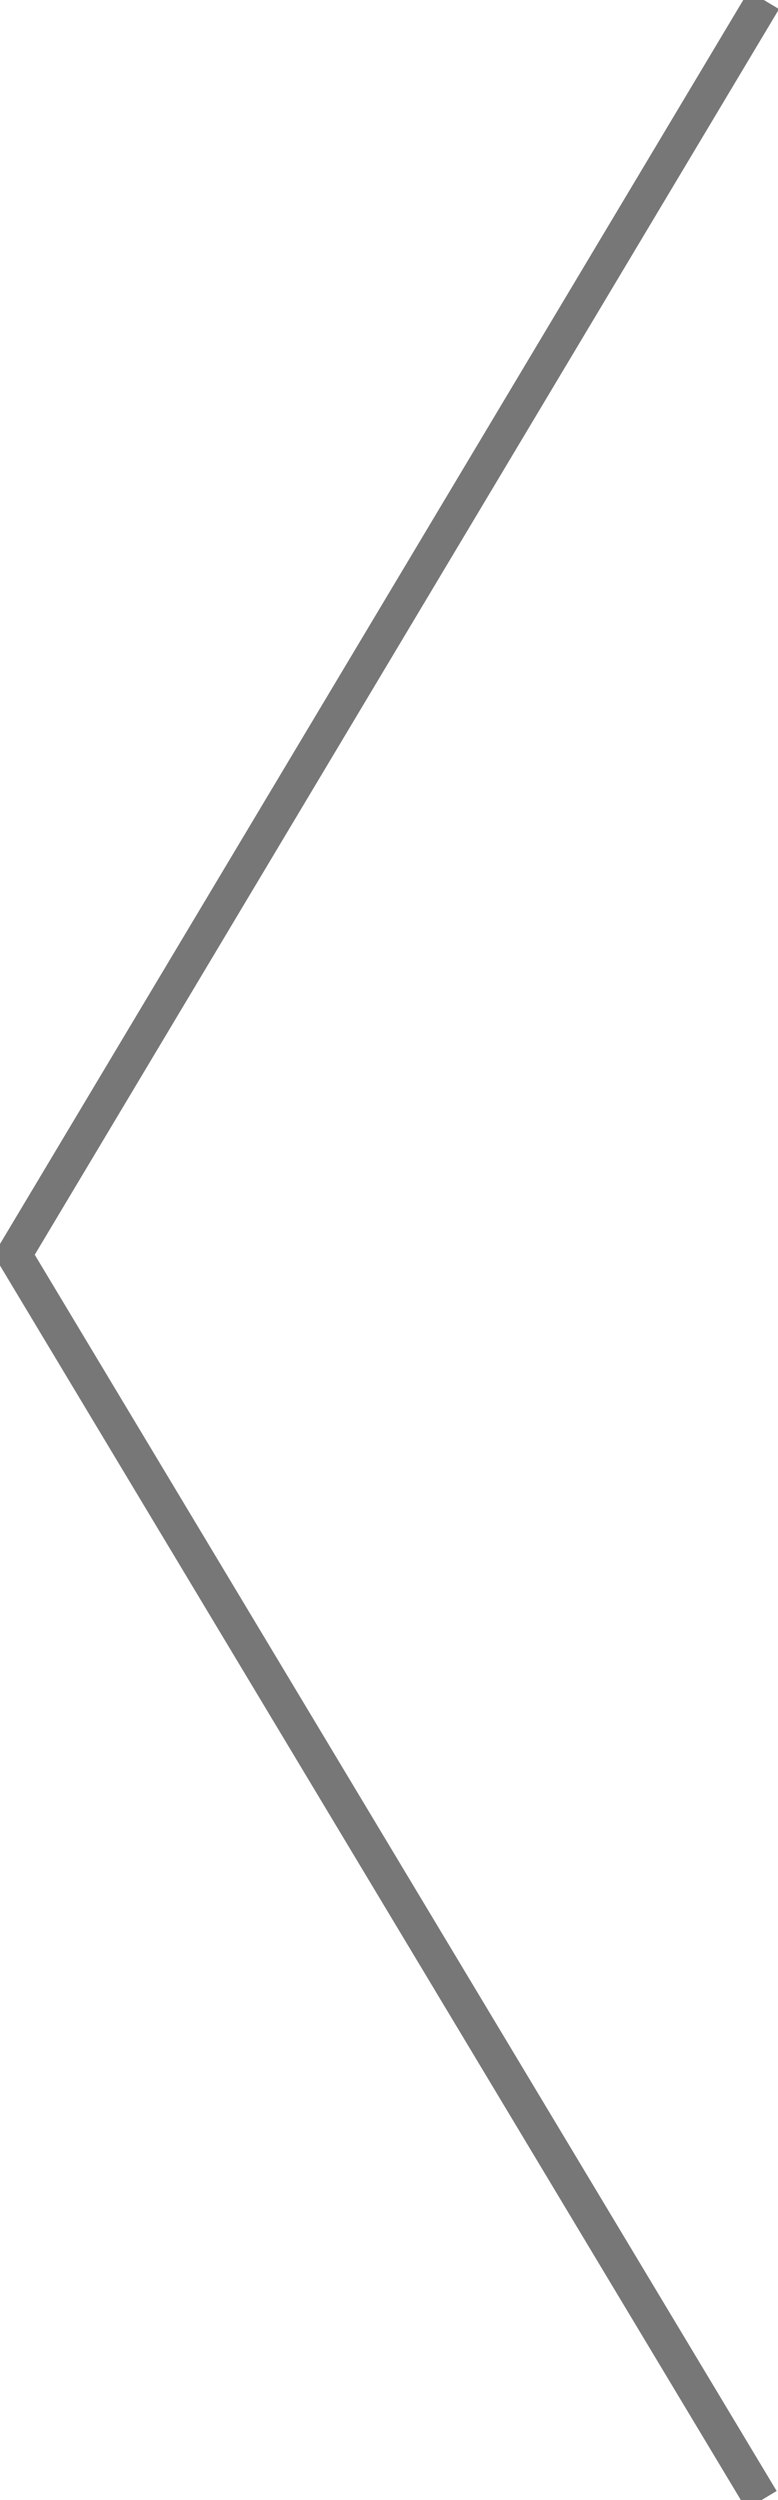<?xml version="1.0" encoding="utf-8"?>
<!-- Generator: Adobe Illustrator 22.0.1, SVG Export Plug-In . SVG Version: 6.00 Build 0)  -->
<svg version="1.1" id="Layer_1" xmlns="http://www.w3.org/2000/svg" xmlns:xlink="http://www.w3.org/1999/xlink" x="0px" y="0px"
	 viewBox="0 0 33 106" style="enable-background:new 0 0 33 106;" xml:space="preserve">
<style type="text/css">
	.st0{fill:none;stroke:#777777;stroke-width:1.5;stroke-miterlimit:10;}
</style>
<polyline class="st0" points="32.4,0 0.6,53.2 32.3,106 "/>
</svg>

